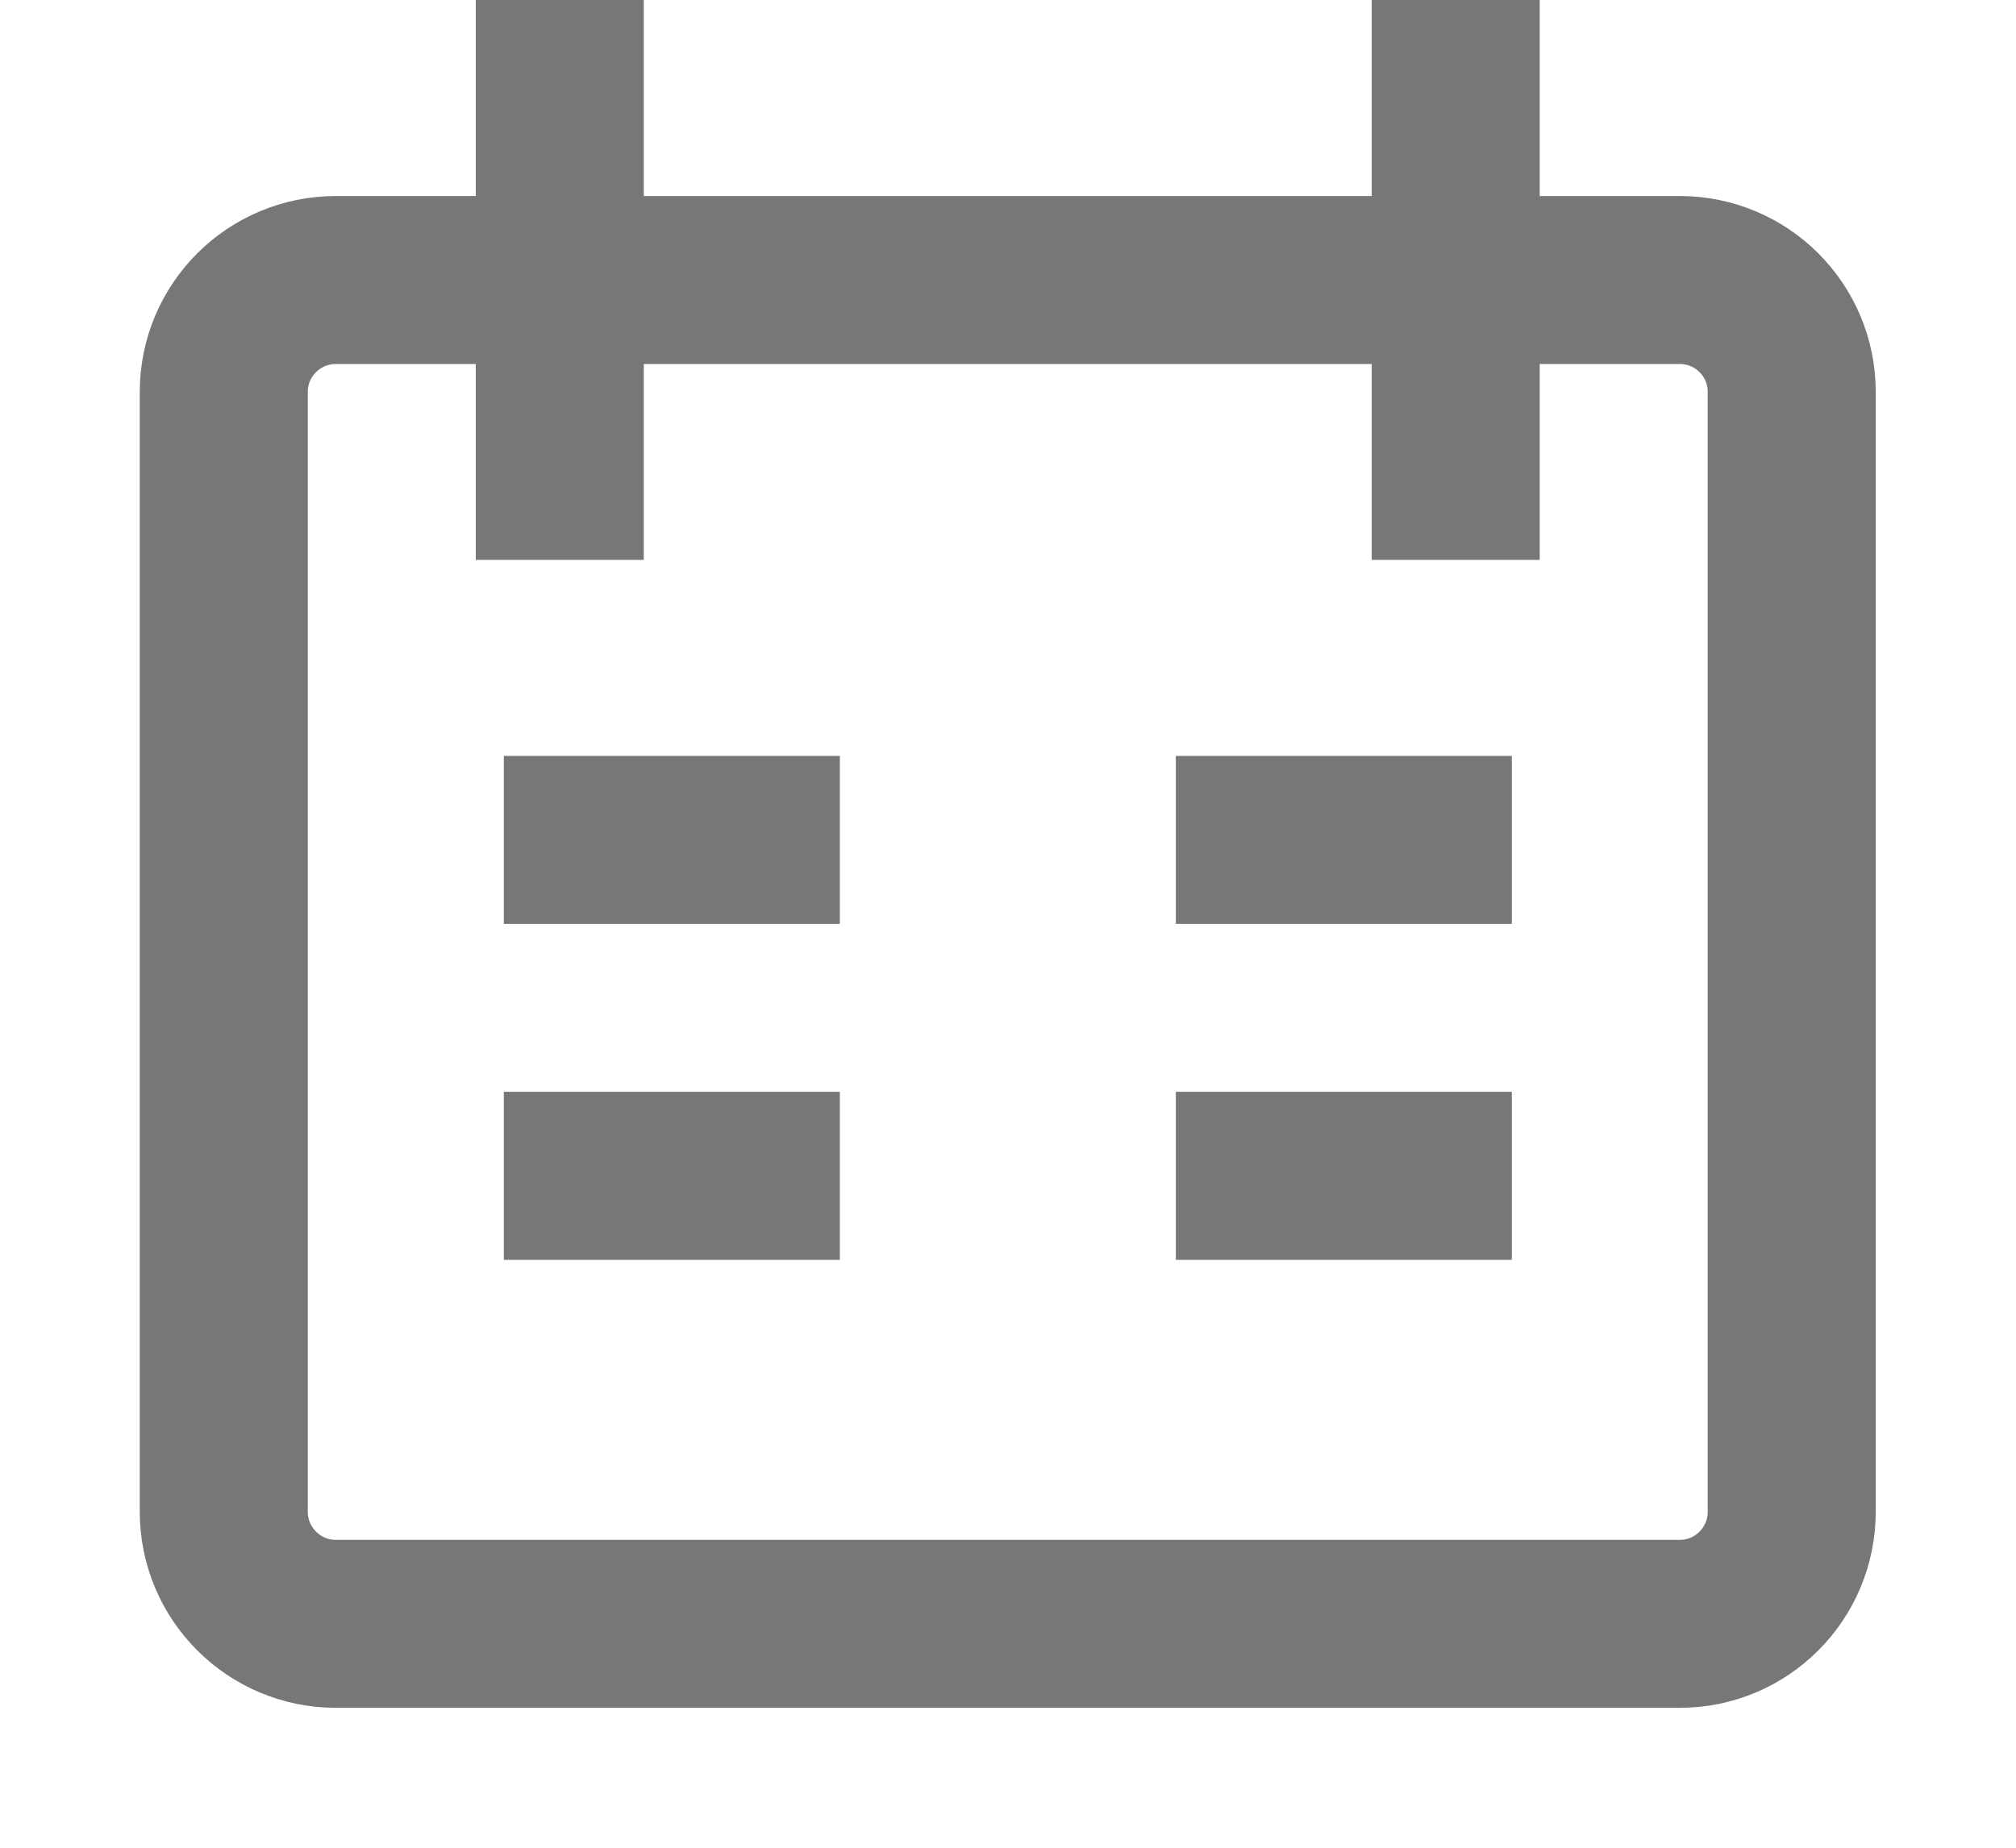 <svg width="12" height="11" viewBox="0 0 12 11" fill="none" xmlns="http://www.w3.org/2000/svg">
<path d="M3.332 0V3.333M8.665 0V3.333M2.999 5H4.999M8.999 5H6.999M2.999 7H4.999M6.999 7H8.999M1.999 1.667H9.999C10.367 1.667 10.665 1.965 10.665 2.333V9C10.665 9.368 10.367 9.667 9.999 9.667H1.999C1.631 9.667 1.332 9.368 1.332 9V2.333C1.332 1.965 1.631 1.667 1.999 1.667Z" stroke="#1D1D1B" stroke-opacity="0.6"/>
</svg>
